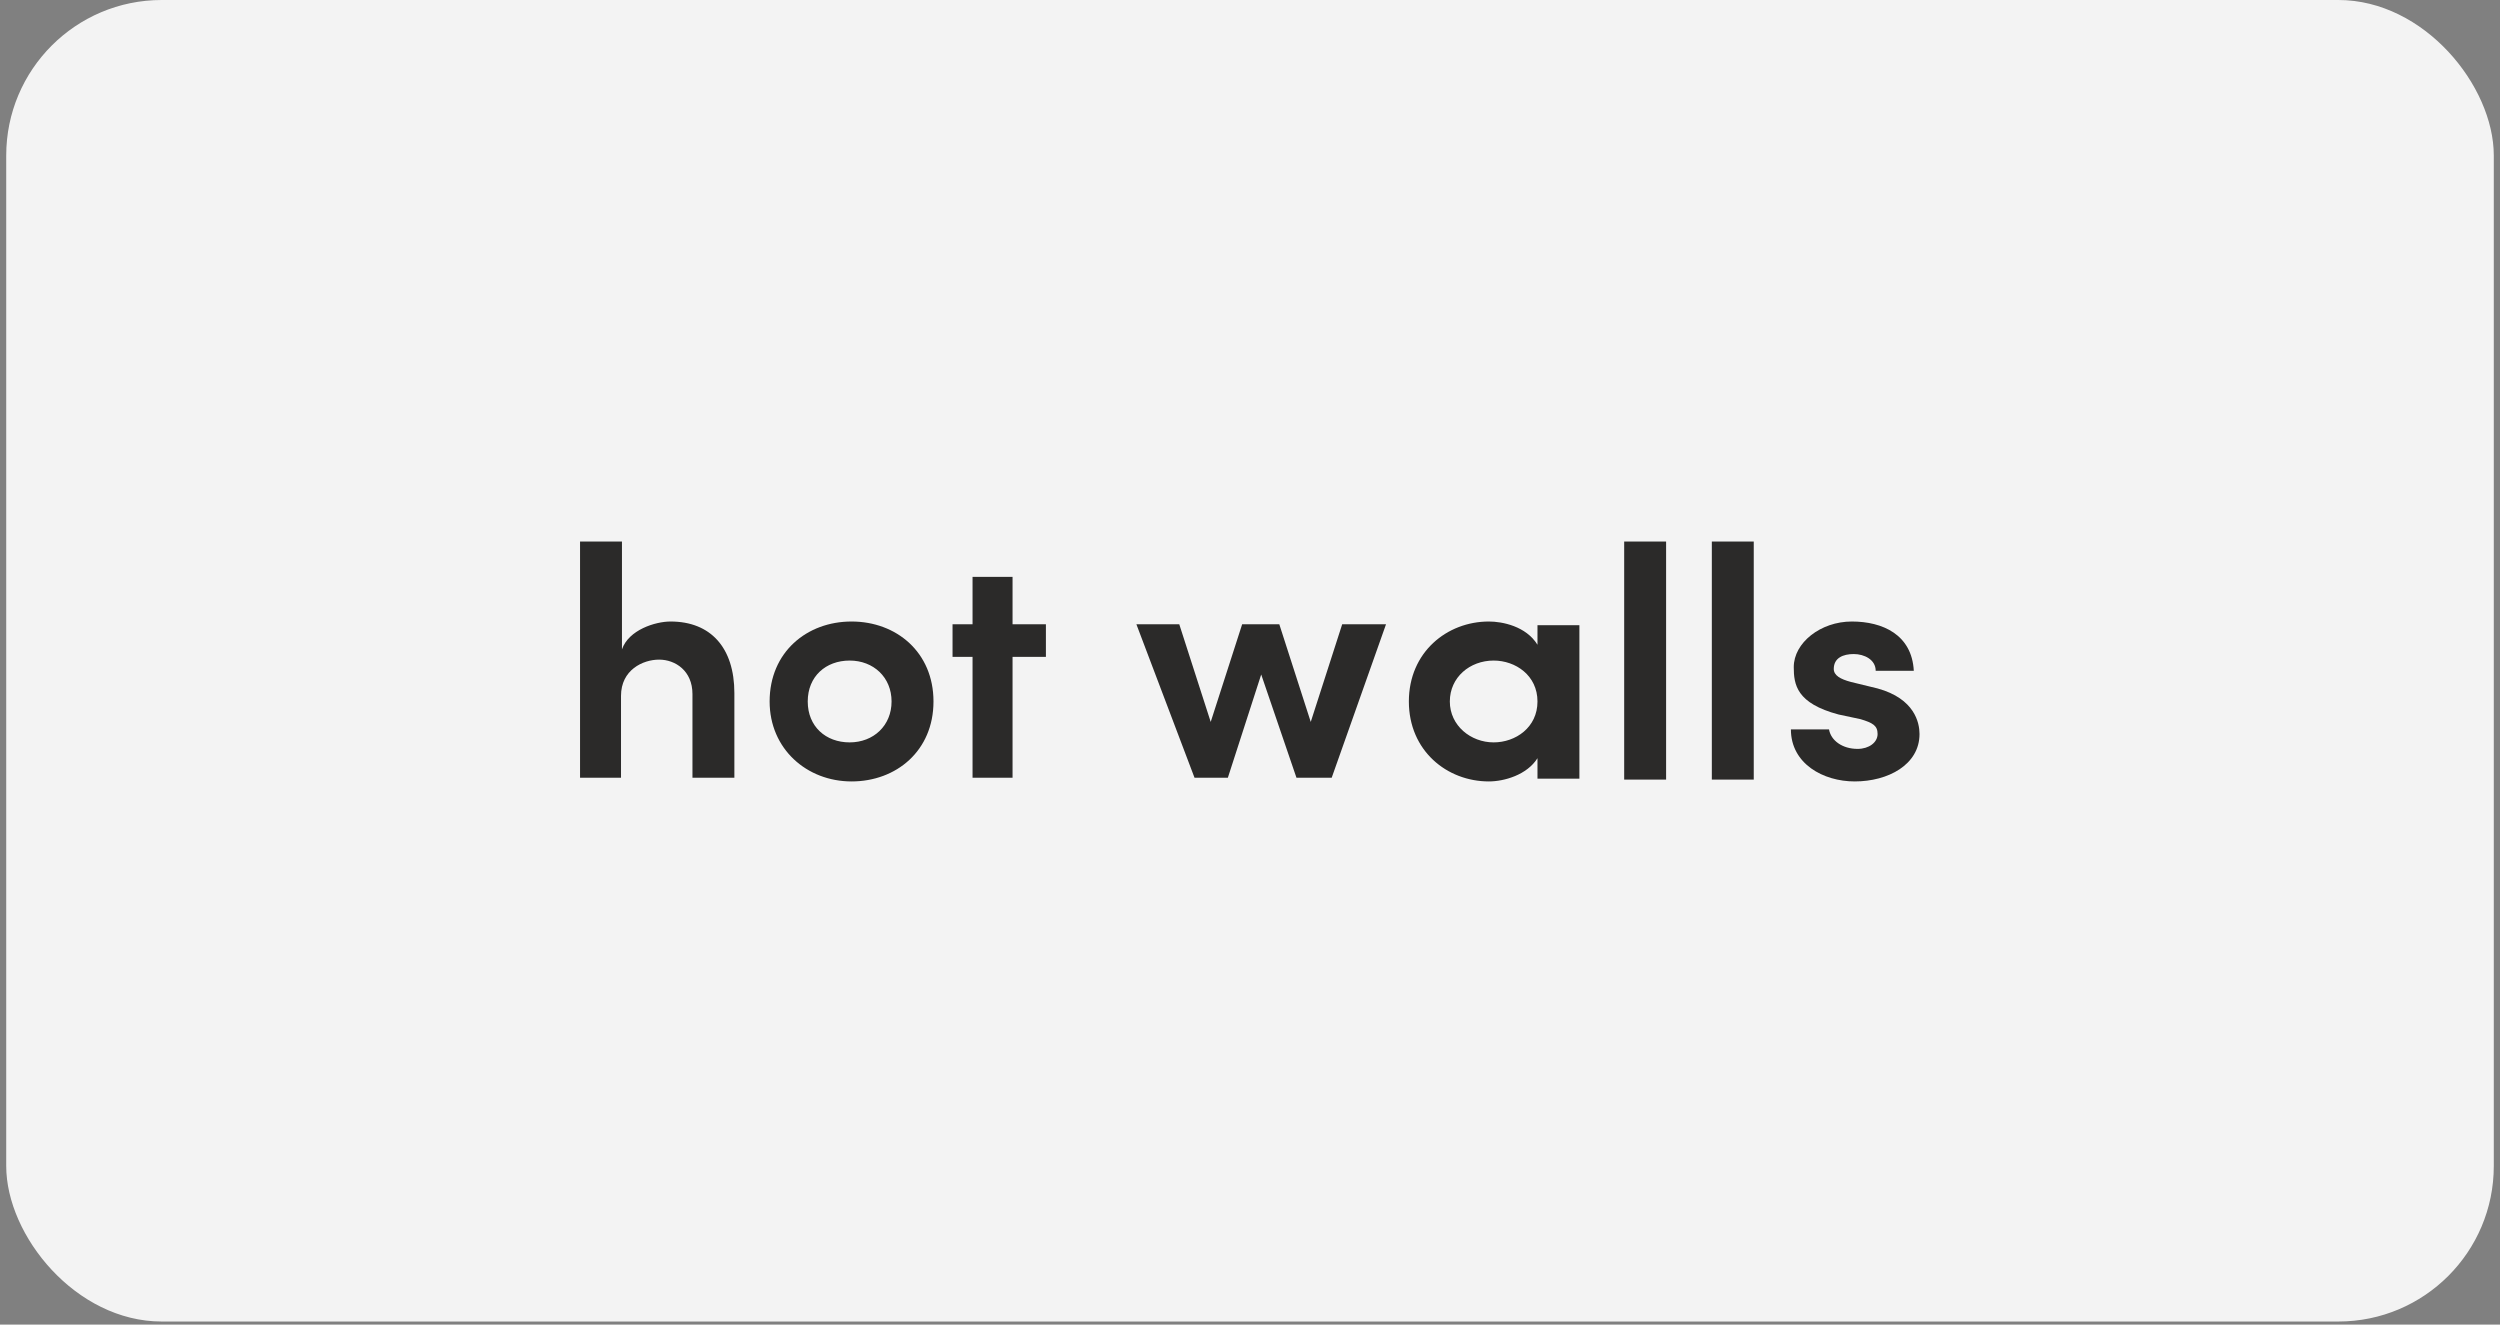 <?xml version="1.0" encoding="UTF-8"?> <svg xmlns="http://www.w3.org/2000/svg" width="268" height="142" viewBox="0 0 268 142" fill="none"><rect x="0" y="0" width="268" height="142" fill="#808080" stroke="none"/> <g clip-path="url(#clip0_185_1673)"> <rect x="0.667" width="266.667" height="141.667" rx="16.667" fill="#F3F3F3"></rect> <path d="M66.674 83.371H62.181V58.053H66.674V69.616C67.389 67.523 70.249 66.626 71.883 66.626C76.172 66.626 78.725 69.417 78.725 74.301V83.371C78.01 83.371 74.947 83.371 74.232 83.371V74.4C74.232 71.909 72.394 70.712 70.657 70.712C68.921 70.712 66.572 71.809 66.572 74.6V83.371H66.674Z" fill="#2B2A29"></path> <path d="M82.504 75.198C82.504 69.915 86.487 66.626 91.287 66.626C96.087 66.626 100.07 69.915 100.07 75.198C100.07 80.481 96.087 83.77 91.287 83.77C86.487 83.77 82.504 80.281 82.504 75.198ZM95.576 75.198C95.576 72.606 93.636 70.812 91.082 70.812C88.529 70.812 86.589 72.507 86.589 75.198C86.589 77.889 88.529 79.584 91.082 79.584C93.636 79.584 95.576 77.79 95.576 75.198Z" fill="#2B2A29"></path> <path d="M108.444 66.924H112.121V70.413H108.546V83.371H104.257V70.413H102.112V66.924H104.257V61.841H108.546V66.924H108.444Z" fill="#2B2A29"></path> <path d="M142.758 83.371H138.98L135.201 72.307L131.627 83.371H128.052L121.822 66.924H126.418L129.788 77.391L133.158 66.924H137.142L140.512 77.391L143.882 66.924H148.58L142.758 83.371Z" fill="#2B2A29"></path> <path d="M164.818 81.278C163.694 83.073 161.243 83.77 159.609 83.77C155.115 83.77 151.03 80.481 151.03 75.198C151.03 69.915 155.115 66.626 159.609 66.626C161.039 66.626 163.592 67.124 164.818 69.117V67.024H169.311V83.471H164.818V81.278ZM160.12 79.584C162.469 79.584 164.818 77.989 164.818 75.198C164.818 72.407 162.469 70.812 160.12 70.812C157.566 70.812 155.422 72.606 155.422 75.198C155.422 77.79 157.669 79.584 160.12 79.584Z" fill="#2B2A29"></path> <path d="M174.112 58.053H178.606V83.571H174.112V58.053Z" fill="#2B2A29"></path> <path d="M183.508 58.053H188.002V83.571H183.508V58.053Z" fill="#2B2A29"></path> <path d="M192.291 71.51C192.291 68.918 195.15 66.626 198.521 66.626C201.789 66.626 204.955 68.021 205.159 71.909H201.074C201.074 70.712 199.848 70.114 198.725 70.114C197.601 70.114 196.58 70.513 196.58 71.709C196.58 72.407 197.295 72.806 198.418 73.105L201.278 73.802C205.261 74.899 205.772 77.49 205.772 78.687C205.772 81.976 202.401 83.77 198.827 83.77C195.457 83.77 191.984 81.876 191.984 78.188H196.069C196.274 79.384 197.499 80.281 199.133 80.281C200.359 80.281 201.278 79.584 201.278 78.687C201.278 77.79 200.767 77.49 199.44 77.092L197.091 76.593C192.597 75.397 192.291 73.404 192.291 71.51Z" fill="#2B2A29"></path> </g> <defs> <clipPath id="clip0_185_1673"> <rect x="0.667" width="266.667" height="141.667" rx="16.667" fill="white"></rect> </clipPath> </defs> </svg> 